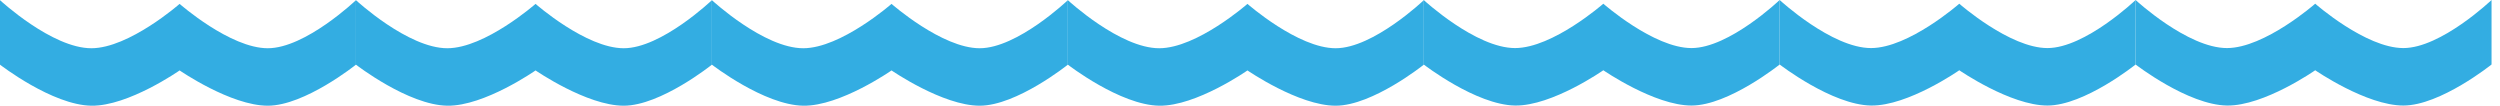 <svg width="118" height="5" viewBox="0 0 118 5" fill="none" xmlns="http://www.w3.org/2000/svg">
<path d="M16.801 3.052V0.008C16.801 0.008 19.259 2.281 21.117 2.277C22.895 2.273 25.278 0.183 25.278 0.183C25.278 0.183 27.662 2.277 29.44 2.277C31.219 2.277 33.602 0.008 33.602 0.008V3.052C33.602 3.052 31.186 4.989 29.44 4.989C27.695 4.989 25.278 3.324 25.278 3.324C25.278 3.324 22.862 5.013 21.117 4.989C19.269 4.963 16.801 3.052 16.801 3.052Z" fill="#33ADE2"/>
<path d="M33.602 3.052V0.008C33.602 0.008 36.059 2.281 37.918 2.277C39.696 2.273 42.08 0.183 42.08 0.183C42.08 0.183 44.463 2.277 46.241 2.277C48.02 2.277 50.403 0.008 50.403 0.008V3.052C50.403 3.052 47.986 4.989 46.241 4.989C44.496 4.989 42.08 3.324 42.08 3.324C42.08 3.324 39.663 5.013 37.918 4.989C36.07 4.963 33.602 3.052 33.602 3.052Z" fill="#33ADE2"/>
<path d="M50.403 3.052V0.008C50.403 0.008 52.86 2.281 54.719 2.277C56.497 2.273 58.88 0.183 58.88 0.183C58.88 0.183 61.264 2.277 63.042 2.277C64.821 2.277 67.204 0.008 67.204 0.008V3.052C67.204 3.052 64.787 4.989 63.042 4.989C61.297 4.989 58.88 3.324 58.88 3.324C58.88 3.324 56.464 5.013 54.719 4.989C52.871 4.963 50.403 3.052 50.403 3.052Z" fill="#33ADE2"/>
<path d="M67.199 3.044V0C67.199 0 69.657 2.272 71.515 2.269C73.293 2.265 75.677 0.175 75.677 0.175C75.677 0.175 78.06 2.269 79.838 2.269C81.617 2.269 84 0 84 0V3.044C84 3.044 81.584 4.981 79.838 4.981C78.093 4.981 75.677 3.316 75.677 3.316C75.677 3.316 73.26 5.005 71.515 4.981C69.668 4.954 67.199 3.044 67.199 3.044Z" fill="#33ADE2"/>
<path d="M84 3.044V0C84 0 86.458 2.272 88.316 2.269C90.094 2.265 92.478 0.175 92.478 0.175C92.478 0.175 94.861 2.269 96.639 2.269C98.418 2.269 100.801 0 100.801 0V3.044C100.801 3.044 98.385 4.981 96.639 4.981C94.894 4.981 92.478 3.316 92.478 3.316C92.478 3.316 90.061 5.005 88.316 4.981C86.469 4.954 84 3.044 84 3.044Z" fill="#33ADE2"/>
<path d="M100.8 3.044V0C100.8 0 103.258 2.272 105.116 2.269C106.894 2.265 109.278 0.175 109.278 0.175C109.278 0.175 111.661 2.269 113.439 2.269C115.218 2.269 117.601 0 117.601 0V3.044C117.601 3.044 115.185 4.981 113.439 4.981C111.694 4.981 109.278 3.316 109.278 3.316C109.278 3.316 106.861 5.005 105.116 4.981C103.269 4.954 100.8 3.044 100.8 3.044Z" fill="#33ADE2"/>
<path d="M0 3.052V0.008C0 0.008 2.458 2.281 4.316 2.277C6.094 2.273 8.478 0.183 8.478 0.183C8.478 0.183 10.861 2.277 12.639 2.277C14.418 2.277 16.801 0.008 16.801 0.008V3.052C16.801 3.052 14.385 4.989 12.639 4.989C10.894 4.989 8.478 3.324 8.478 3.324C8.478 3.324 6.061 5.013 4.316 4.989C2.468 4.963 0 3.052 0 3.052Z" fill="#33ADE2"/>
</svg>
